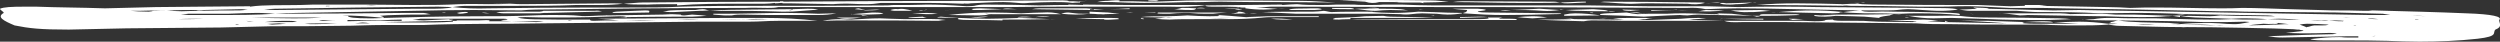 <?xml version="1.0" encoding="UTF-8"?>
<svg xmlns="http://www.w3.org/2000/svg" xmlns:xlink="http://www.w3.org/1999/xlink" version="1.1" id="Layer_1" x="0px" y="0px" width="600px" height="10px" viewBox="0 0 600 10" style="enable-background:new 0 0 600 10;" xml:space="preserve">
<rect x="0" y="0" width="600" height="10" fill="#333333" stroke="none"/>
<style type="text/css">
	.st0{fill:#FFFFFF;}
</style>
<g>
	<path class="st0" d="M232.9,4.2c1.4,0.1,2.9,0,4.3-0.2C236.4,3.9,234.6,4.1,232.9,4.2z"></path>
	<path class="st0" d="M253.4,4.7c-0.5,0-0.6-0.1-1.4-0.1C252.4,4.6,252.9,4.7,253.4,4.7z"></path>
	<path class="st0" d="M244.2,4.2L244.2,4.2c1.8,0,2.6-0.1,3.5-0.1C245.9,3.9,244.2,4,244.2,4.2z"></path>
	<path class="st0" d="M248.5,4.1L248.5,4.1c0.9,0,2.6-0.1,3.5-0.1C250.9,3.8,249.7,3.9,248.5,4.1z"></path>
	<path class="st0" d="M235.5,2.4L235.5,2.4c1.8-0.1,3.5-0.1,5.2-0.2h3.3c-1.7-0.1-2.5-0.3-3.4,0c-1.7-0.1-3.4-0.1-5.2-0.2   c-0.6,0-1.2,0-1.8,0.1c-0.9,0.1,0,0.2,0,0.3H235.5z"></path>
	<path class="st0" d="M262.5,2.4c0.9-0.1,1.8-0.1,2.6-0.2l-2.6,0V2.4z"></path>
	<path class="st0" d="M244.2,2.2H244C244.1,2.2,244.1,2.2,244.2,2.2L244.2,2.2z"></path>
	<path class="st0" d="M271.1,2c-1.5,0.1-3.5,0.2-5.2,0.2h5.2V2z"></path>
	<path class="st0" d="M250.3,3c-1.7,0-2.6,0.1-5.2,0.2c-2.6-0.1-4.3-0.2-7-0.2c-3.5,0-7,0.2-10.5,0.6c2.6,0,5.2,0.1,6.9,0.1l0.1,0   c1.2,0,2.3-0.1,3.5-0.3c-0.6,0.1-1.2,0-1.8-0.1c0.9,0,0.9,0.1,1.8,0.1h16.5C253.2,3,251.7,2.9,250.3,3z"></path>
	<path class="st0" d="M284.3,1.9c-0.7,0-0.8,0-0.9,0.1c0.1,0,0.3,0,0.7,0L284.3,1.9z"></path>
	<path class="st0" d="M226.8,2.5l-0.1,0c0.9-0.1,1.8-0.2,3.5-0.3C228.6,2.3,227.7,2.4,226.8,2.5z"></path>
	<path class="st0" d="M264.2,3.5c0.1,0,0.9,0,0.9-0.1C264.3,3.5,264.2,3.5,264.2,3.5z"></path>
	<path class="st0" d="M299.1,4.1l0.9,0.1c-3.5-0.3-6.1-0.5-7.8-0.6c0,0.1,1.8,0.3-1.8,0.3l-0.1,0c-1.7,0-3.5-0.1-5.3-0.2   c-1.7,0.1-3.5,0.2-5.2,0.2s-4.3,0-6.1,0.2c1.7,0,4.3,0.1,6.1,0.1c0.6-0.1,1.2,0,1.8,0.1c0,0-0.9-0.1-1.8-0.1l-2.6,0.3   c0.9,0.1,2.6,0.2,3.5,0.2c1.7-0.1,4.3-0.1,6.1-0.1h7.8c2.9,0,5.8-0.1,8.7-0.4c0.9-0.1,2.6-0.1,3.5-0.1h9.7V3.9h-12.2   C302.6,4,300.8,4,299.1,4.1z M286.7,4.3c0.2,0,0.3,0,0.3,0L286.7,4.3z M290.3,4.4c1.7-0.1,3.5-0.1,5.2-0.1   C293.8,4.4,292,4.4,290.3,4.4z"></path>
	<path class="st0" d="M278,3C278,3,278,3,278,3c-0.2,0-0.5,0-0.7,0v0H278z"></path>
	<path class="st0" d="M278,3c-0.7,0.3,0.2,0.3,2.7,0.3c1.2-0.1,2.3-0.2,3.5-0.2c0.9,0,1.8,0,2.6,0.1c0.8,0.1,2.6,0.1,4.3,0.1   c0.9-0.1,1.8-0.2,3.5-0.3L278,3C278.1,3,278,3,278,3c0.1,0,0.1,0,0.2,0H278z"></path>
	<path class="st0" d="M307.6,4.7h2.6c-1.7-0.2-3.5-0.3-5.2-0.2C305.9,4.6,306.8,4.7,307.6,4.7z"></path>
	<path class="st0" d="M273.8,4.4c0,0.1,0,0.2,0.8,0.2C274.5,4.4,273.8,4.3,273.8,4.4z"></path>
	<path class="st0" d="M279.1,2.1c0.1,0,0.4-0.1,0.9-0.1C279.1,2.1,279.1,2.1,279.1,2.1z"></path>
	<path class="st0" d="M283.4,2C283.4,1.9,283.4,1.9,283.4,2C283.3,1.9,283.4,1.9,283.4,2z"></path>
	<path class="st0" d="M274.7,2.9c0.7,0,1.4,0.1,2.6,0.1V2.9H274.7z"></path>
	<path class="st0" d="M286.1,2.4l-0.1,0c0.9,0,0.9-0.2,1.1-0.4h2.2c-0.7-0.2-1.5-0.2-2.2,0c-1.1-0.1-2.3-0.1-3.5-0.1   c-0.6,0.2-1.2,0.3-1.8,0.3C283.4,2.4,285.2,2.4,286.1,2.4z"></path>
	<path class="st0" d="M289.5,2.1h-0.4c0.1,0,0.2,0,0.3,0L289.5,2.1z"></path>
	<path class="st0" d="M274.6,4.7L274.6,4.7C274.7,4.6,274.6,4.6,274.6,4.7C274.6,4.6,274.6,4.7,274.6,4.7z"></path>
	<path class="st0" d="M262.5,4L262.5,4c-0.8,0-0.9,0-0.9,0.1C261.6,4,261.7,4,262.5,4z"></path>
	<path class="st0" d="M265.9,2.2h-0.9C265.3,2.2,265.6,2.2,265.9,2.2z"></path>
	<path class="st0" d="M270.3,3.1c0.6,0,1.2,0,1.8-0.1C271.5,3,270.9,3,270.3,3.1z"></path>
	<path class="st0" d="M261.6,4.1c-0.9,0-0.9,0-0.9,0.1l0,0C260.7,4.1,260.7,4.1,261.6,4.1C261.6,4.1,261.6,4.1,261.6,4.1   C261.6,4.1,261.6,4.1,261.6,4.1C261.6,4.1,261.6,4.1,261.6,4.1z"></path>
	<path class="st0" d="M264.2,4.3c-1.7,0-4.3,0.1-6.1,0.1c1.7,0.1,4.3,0.2,6.9,0.2v0.1c0.9,0.1,1.7,0,3.5-0.1   C268.5,4.3,268.5,4.3,264.2,4.3z"></path>
	<path class="st0" d="M249.4,2c-0.6,0-1.2,0.1-1.7,0.2c4.3,0.1,8.7,0.1,13.9,0.2V2.2h0.9c-0.6-0.1-1.2-0.2-1.8-0.2H249.4z"></path>
	<path class="st0" d="M264.2,3.6C264.2,3.6,264.2,3.6,264.2,3.6C264.2,3.5,264.2,3.5,264.2,3.6L264.2,3.6z"></path>
	<path class="st0" d="M237.1,4.5c-2.6,0-4.3-0.1-6.9-0.2c-0.9,0.3,0,0.5,2.6,0.5s5.2,0,7.8,0.1V4.7c3.5,0,6.9,0,11.3-0.1l0.1,0   c-1.7-0.1-4.3-0.2-7.1-0.3C241.5,4.4,239.7,4.5,237.1,4.5z"></path>
	<path class="st0" d="M270.3,3.1C270.3,3.1,270.3,3.1,270.3,3.1C270.3,3.1,270.3,3.1,270.3,3.1L270.3,3.1z"></path>
	<path class="st0" d="M269.4,4.7L269.4,4.7c0.9,0,0.9-0.1,0.9-0.1S270.3,4.7,269.4,4.7z"></path>
	<path class="st0" d="M265.9,3c-1.7-0.1-2.6-0.1-4.4-0.2v0.5c-1.7,0-2.6,0-3.4-0.1L256.4,3l0,0c-0.6,0-1.2,0.1-1.7,0.3   c1.2,0.1,2.3,0.2,3.5,0.2c0.9,0,2.5-0.1,3.4-0.2v0c0.9,0,1.8,0.1,1.8,0.1h1.8c0.9,0,1.8-0.1,3.5-0.1L265.9,3L265.9,3z"></path>
	<path class="st0" d="M253.8,4.7c-0.1,0-0.3,0-0.4,0C253.5,4.7,253.6,4.7,253.8,4.7L253.8,4.7z"></path>
	<path class="st0" d="M275.6,0.1v0.2c0.7,0,1.3,0,2-0.1C278.8-0.1,276.4,0.1,275.6,0.1z"></path>
	<path class="st0" d="M376.3,0.8c1.7-0.1,2.6-0.1,4.3-0.2V0.4c-1.2,0-2.3,0-3.5,0.1c-0.9,0-1.7,0.1-2.6,0.1   C375.1,0.8,375.7,0.8,376.3,0.8z"></path>
	<path class="st0" d="M369.5,0.7c1.7,0,3.5,0,5.2-0.1c-0.9,0-0.9-0.2-1.8-0.2c-6.9,0-14.8-0.1-21.7-0.1l-0.2,0   c-0.8,0-1.6,0.1-2.4,0.2c5.2,0,10.4,0.2,15.6,0.2H369.5z"></path>
	<path class="st0" d="M331,0.5L331,0.5l3.6,0c0.6-0.1,1.2,0,1.8,0.1h4.3c0,0,0.9,0.1,0.9,0.2V0.6c1.7,0,4.3-0.1,6.1-0.2   c-1.7-0.1-2.6-0.3-4.3-0.3C338.1,0,333.7,0,328.5,0c-2.6,0-4.4,0.1-7,0.1c2.6,0.1,4.3,0.2,6.1,0.3C328.8,0.8,329.9,0.8,331,0.5z"></path>
	<path class="st0" d="M278.2,0.2c-0.2,0-0.4,0-0.7,0c-0.1,0-0.1,0-0.2,0.1L278.2,0.2z"></path>
	<path class="st0" d="M334.6,0.5c0.9,0,0.9,0.1,1.8,0.1C335.5,0.4,334.6,0.4,334.6,0.5L334.6,0.5z"></path>
	<path class="st0" d="M173.8,3.8c0.9,0,0.9-0.1,1.8-0.1C175,3.7,174.4,3.8,173.8,3.8z"></path>
	<path class="st0" d="M121.8,0.9c-0.9-0.1-2.6-0.1-3.5-0.1l-0.1,0C119.1,0.8,120.8,0.9,121.8,0.9z"></path>
	<path class="st0" d="M155.5,1.1c1.7-0.1,4.3-0.1,7-0.1v0.3c5.2-0.4,9.6-0.4,14.8-0.4h6.1c0.9,0,1.8-0.1,2.6-0.2v0.1   c0.9,0,0.9-0.1,1.8-0.1v0.1h1.8v0h0.1v0c3.5,0.1,6.9,0.1,10.3,0.2c0,0,0.9-0.1,1.8-0.1c1.7-0.1,3.5,0.1,6.1,0.1   c1.2,0,2.3-0.1,3.5-0.3h11.3c2.6,0,6.1,0.1,8.7,0.2l-0.2-0.1c0.6,0.1,1.2,0.1,1.8,0c2.6-0.1,5.2-0.3,7.8-0.3c0.9,0,2.6,0.1,3.5,0.2   c0.9,0.1,1.8,0.1,2.6,0c1.7-0.1,4.3-0.2,6.1-0.2c1.5,0,2.9,0,4.4,0.2c0,0,0.9-0.1,1.8-0.1V0.4c0.6,0,1.2-0.1,1.7-0.3   c-0.6,0.2-1.2,0.3-1.8,0.2v0.1c-0.9-0.1-1.7-0.1-2.6-0.1c0-0.3-2.6-0.2-4.3-0.2c-6.1,0-12.2,0.1-18.2,0.1c-14.8,0-30.4,0.1-46,0.2   V0.3h0h-0.8h0v0.1c-11.3,0-21.7,0.1-33.1,0.2c-0.9,0-2.6,0.2-4.4,0.3C151.1,1.1,152.8,1.1,155.5,1.1z"></path>
	<path class="st0" d="M267,0.5c2.5,0.1,5,0.2,7.6,0.2c3.5,0,7-0.1,10.5-0.2c2.6,0.1,5.2-0.1,7.8-0.1c1.7,0,4.3,0.1,7.8,0.1h6.1   c4.3,0,8.7,0.1,13.9,0.1c-2.6-0.1-5.2-0.4-8.7-0.4c-7.8-0.1-16.5-0.1-25.2-0.1c-2.6,0-6.1,0.2-9.6,0.3l0.9-0.1   c-0.9,0.1-1.8,0.1-2.6,0.1c-2.5-0.1-4.3-0.1-6.9-0.1c0.7-0.4-1.8-0.2-2.7-0.1c-0.9,0-1.8,0.1-2.6,0.3h3.5   C266.9,0.5,267,0.5,267,0.5z"></path>
	<path class="st0" d="M225.8,4C225,4.1,225,4.1,225,4.2c0.9,0,2.6,0.1,3.5,0.1h1.7h0C228.5,4.2,226.7,4.1,225.8,4z"></path>
	<path class="st0" d="M412.7,0.8C412.7,0.8,412.7,0.8,412.7,0.8C412.7,0.7,412.7,0.7,412.7,0.8L412.7,0.8z"></path>
	<path class="st0" d="M172.9,3.9L172.9,3.9c0.9,0,0.9,0,0.9-0.1C173.8,3.9,173.8,3.9,172.9,3.9z"></path>
	<path class="st0" d="M421.5,0.4c0,0.1,0,0.1-0.9,0.2C421.5,0.6,421.5,0.5,421.5,0.4z"></path>
	<path class="st0" d="M446.6,0.7h1C447.3,0.6,447,0.6,446.6,0.7z"></path>
	<path class="st0" d="M409.4,0.8c0.4,0,0.8,0,1.3-0.1L409.4,0.8L409.4,0.8c-0.1-0.1-0.2-0.1-0.2-0.1C409.3,0.7,409.4,0.8,409.4,0.8   L409.4,0.8z"></path>
	<path class="st0" d="M412.8,0.7c-0.2-0.1-0.8-0.1-0.8-0.1c-0.5,0-0.9,0.1-1.4,0.1H412.8L412.8,0.7z"></path>
	<path class="st0" d="M392,0.9c1.7-0.1,2.6-0.1,4.3-0.1l0,0c2.6,0,6.1,0.1,8.7,0.1c1.4,0.2,2.8,0.2,4.2-0.2   c-0.3-0.1-0.7-0.1-0.7-0.1c-7.8-0.1-15.6-0.2-23.5-0.2l-0.9,0.1C386.7,0.6,390.3,1,392,0.9z"></path>
	<path class="st0" d="M412.8,0.7C412.8,0.7,412.8,0.7,412.8,0.7c0.1,0.3,0.9,0.4,2.5,0.4c0.9,0,0.9-0.1,1.8-0.1   c1.2,0,2.4-0.2,3.5-0.4c-1.6,0.1-3.9,0.1-6.3,0.2l-0.7-0.1C413.6,0.7,413.1,0.7,412.8,0.7L412.8,0.7C412.9,0.8,412.8,0.7,412.8,0.7   z"></path>
	<path class="st0" d="M412.8,0.7C412.8,0.7,412.8,0.7,412.8,0.7L412.8,0.7L412.8,0.7C412.8,0.7,412.8,0.7,412.8,0.7z"></path>
	<path class="st0" d="M445.9,0.8c0.2-0.1,0.5-0.1,0.8-0.1H445L445.9,0.8z"></path>
	<path class="st0" d="M200.7,4.2c-0.9,0-0.9,0-1.7,0l0,0C199.5,4.2,200.1,4.2,200.7,4.2C200.7,4.2,200.7,4.2,200.7,4.2L200.7,4.2z"></path>
	<path class="st0" d="M222.5,2.2L222.5,2.2C222.4,2.3,222.4,2.3,222.5,2.2C222.5,2.2,222.5,2.2,222.5,2.2z"></path>
	<path class="st0" d="M217.3,4.6c-0.9,0-2.6-0.1-3.5-0.1s-1.8-0.1-2.6-0.1c-2.6,0-4.3,0.2-6.9,0.3c-0.9,0-1.7-0.1-2.6-0.1v0   c-1.4,0-2.9,0.1-4.3,0.4c2.6-0.1,4.3-0.1,6.9-0.1c6.9,0,13.9,0,20.9,0.1c0.6-0.1,1.2-0.2,1.8-0.2l-1.8-0.2   C222.5,4.5,219.9,4.6,217.3,4.6z"></path>
	<path class="st0" d="M200.7,4.2c0.9,0.2,1.7,0.3,2.6,0.3c0.9,0,1.8-0.1,3.5-0.3L200.7,4.2C200.7,4.2,200.7,4.2,200.7,4.2z"></path>
	<path class="st0" d="M222.4,2.3c-0.1,0-0.3,0.1-0.9,0.2C222.4,2.4,222.4,2.4,222.4,2.3z"></path>
	<path class="st0" d="M215.5,2.2c-0.6-0.1-1.2,0-1.8,0.2c0,0.1,0.9,0.2,0.9,0.2h4.4c-0.6-0.2-1.2-0.3-1.8-0.4   C216.6,2.1,216.1,2.1,215.5,2.2z"></path>
	<path class="st0" d="M221.5,4c-1.7,0.1-3.5,0.1-3.5,0.3l0.1,0c0.9,0,2.6,0,4.3,0C221.5,4.1,221.5,4,221.5,4z"></path>
	<path class="st0" d="M222.4,3.4c0.9,0,1.8,0,2.6-0.1l0.1,0c-0.9-0.1-1.8-0.2-2.7-0.2s-1.8,0.1-3.5,0.1   C220.6,3.3,221.5,3.4,222.4,3.4z"></path>
	<path class="st0" d="M220.6,2.6l0.9-0.1l0.1,0C221.6,2.4,220.7,2.4,220.6,2.6z"></path>
	<path class="st0" d="M184.2,3.6h12.2c1.5,0,2.9-0.1,4.3-0.4c-1.7,0-3.5,0.1-4.3,0.1c-2.6-0.1-5.2-0.2-7.8-0.2   c-4.3,0-9.6,0.2-14.8,0.2h-2.6v0.2c0.9,0.1,1.7,0.1,2.6,0.2h1.8c0.9-0.2,1.8-0.2,2.6-0.2C179.9,3.5,181.6,3.6,184.2,3.6z"></path>
	<polygon class="st0" points="193.8,2.1 193.8,2.1 193.8,2.1  "></polygon>
	<path class="st0" d="M173.8,2.6c5.2,0,7.8,0,13.9,0.2c0.9,0,2.6,0,3.5-0.1c1.7-0.1,5.2-0.4,5.2-0.4c-0.9-0.2-1.7-0.2-2.6-0.2   c-0.9,0-2.6,0.1-3.5,0.1c0,0.1,0,0.2-0.9,0.3c0-0.1,0.9-0.2,0.9-0.3c-3.5,0-6.9,0.1-10.4,0.1c-3.5,0-6,0.1-9.5,0.2   c-0.8,0-0.9-0.3-1.7-0.3c-0.6,0-1.2,0.1-1.8,0.2c0,0,0,0,0,0c-1.7,0-4.3,0-6,0.1c-0.9,0.1-0.9,0.2-1.8,0.3c0.9,0.1,1.8,0.1,2.6,0.1   c1.7-0.1,4.3-0.2,6.1-0.3h-0.1c0.2,0,0.5,0,0.7,0c0.1,0,0.1,0,0.2,0h0.1c-0.1,0-0.1,0-0.2,0c0.6,0,1.2-0.1,1.8-0.1   C171.2,2.5,172.9,2.7,173.8,2.6z"></path>
	<path class="st0" d="M168.6,2.2C168.6,2.2,168.6,2.2,168.6,2.2C168.6,2.2,168.6,2.2,168.6,2.2L168.6,2.2z"></path>
	<path class="st0" d="M208.5,3.9L208.5,3.9c-0.6-0.1-1.2-0.2-1.8-0.4C206.8,3.7,206.8,3.8,208.5,3.9z"></path>
	<path class="st0" d="M205.1,2.3L205.1,2.3C205.1,2.2,205.1,2.3,205.1,2.3z"></path>
	<path class="st0" d="M205.1,2.2C205.1,2.2,205.1,2.2,205.1,2.2C205.1,2.2,205.1,2.2,205.1,2.2L205.1,2.2z"></path>
	<path class="st0" d="M204.2,3.4c0.1,0,0.2,0,0.3,0C204.4,3.3,204.3,3.3,204.2,3.4L204.2,3.4z"></path>
	<path class="st0" d="M206.8,3.5c0.9,0,2.6,0,4.3-0.1c0,0,0.9-0.1,0.9-0.2C211.1,3,210.3,3,209.4,3c-1.6,0.1-3.2,0.3-4.9,0.4   C205.3,3.4,206,3.5,206.8,3.5z"></path>
	<path class="st0" d="M211.2,2.3c-0.9,0-1.7,0-3.5,0.1c-0.9-0.1-0.9-0.3-1.7-0.4c-0.5,0.1-0.7,0.1-0.8,0.2c0.9,0.1,1.7,0.1,2.5,0.3   c0,0,0,0,0,0c0,0,0,0,0,0c0,0,0,0,0,0c0,0,0,0,0,0C208.5,2.5,210.3,2.5,211.2,2.3L211.2,2.3z"></path>
	<path class="st0" d="M279,2.2l0.1,0c0,0,0,0,0,0C279,2.2,279,2.2,279,2.2z"></path>
	<path class="st0" d="M445,0.7l0.8,0.1c0,0,0,0,0,0L445,0.7z"></path>
	<path class="st0" d="M454.5,3.5L454.5,3.5c0.6-0.1,1.2-0.1,1.8-0.1C455.4,3.3,455.4,3.4,454.5,3.5L454.5,3.5   C454.5,3.4,454.5,3.4,454.5,3.5C454.6,3.4,454.5,3.5,454.5,3.5z"></path>
	<path class="st0" d="M599.8,4.8c0.9-0.8-1.7-1.4-7.8-1.6c-7-0.3-14.8-0.5-22.6-0.7c-0.6,0.1-1.2,0.1-1.8,0.1   c-2.6-0.1-5.2-0.1-7.8-0.1c-3.5-0.1-6.9-0.2-10.4-0.3c-3.5-0.1-7.8-0.3-11.3-0.3c-1.7,0.1-3.5,0.1-5.2,0.1   c-5.2,0-10.4-0.2-15.6-0.2c-1.7,0-3.4,0-6.1,0.1c-1.7-0.1-3.5-0.2-5.2-0.2l-16.5-0.3h0l1.7-0.2h-5.2l-0.1,0.2   c-0.9,0-2.6,0.1-3.4,0.1l-7.8-0.3c-7.8,0-15.6,0-23.5-0.1c-0.8,0-2.6,0-4.3-0.1l-0.9-0.1c-1.2,0-2.3,0-3.5,0.1   c-3.5-0.1-7.8-0.2-11.3-0.2c-3.5,0-6.1,0.1-9.6,0.4c7.8,0,14.8,0.1,21.7,0.2c-0.7-0.1-0.9-0.2-1.4-0.3c0.7,0.1,1.5,0.3,2.2,0.3   c5.2,0,10.4,0.1,16.5,0.2h4.3c1.7,0,3.5,0,5.2-0.1c3.5-0.1,7.8,0.2,12.2,0.4h5.2c1.7,0,4.3,0,7.8,0.1c12.2,0.2,25.2,0.4,37.4,0.7   c2.6,0,4.3,0,6.1,0.1L560.6,3c4.3,0.1,7.8,0.2,11.3,0.3c0.6,0.1,1.2,0.2,1.8,0.3h-5.2c-23.5-0.4-46.9-0.8-69.5-1.2   c-1.7,0-4.3,0.1-6.1,0.1c-5.2-0.1-10.4-0.3-15.6-0.4c-0.2-0.3-2.6-0.2-3.5-0.3l-0.2,0c0,0.1,0.7,0.2,0.9,0.3h0h0   c-1.7,0.1-3.4,0.2-4.3,0.2v0c0.9,0.1,1.7,0.3,2.6,0.3h11.3c1.7,0.1,3.5,0.3,5.2,0.3c5.2,0,9.5,0,14.9,0.3c2.3,0,4.7-0.1,7.9-0.1   c4.3,0,8.7,0.1,13,0.3l19.1,0.3c0.6,0,1.2,0.1,1.8,0.2h-1.8c-2.6,0-5.2-0.1-7.8-0.1c-0.9,0-2.6-0.1-3.5-0.1   c-0.9,0.1-1.8,0.2-2.6,0.2c-1.7,0-3.5-0.1-5.2-0.1l-1.8,0.2c1.2,0,2.3,0.1,3.5,0.2l8.7,0.3c1.8-0.1,2.6-0.1,3.5-0.1   c1.7,0,3.5,0.1,5.2,0.2c0.9,0,1.8-0.1,2.6-0.1c1.7,0,3.5,0.1,5.2,0.3c-2.6-0.1-5.2-0.1-7.8-0.2c-0.9,0.1-1.8,0.1-3.5,0.1   c-1.7,0-3.5,0-5.2-0.1c-1.7,0.1-3.5,0.1-5.2,0.1c-4.3,0-8.6-0.2-13-0.3h-2.6c-2.6,0-5.2,0-7-0.1H506c-1.2,0-2.4,0.1-3.5,0.3   c-0.7,0-1.5,0.1-2.2,0.2c-0.2,0-0.4,0-0.6-0.1c0.1,0,0.1,0,0.1,0.1h0h0.8h0c1.7,0,3.5,0.1,5.2,0.1h2.5h0.1   c6.1,0.1,11.3,0.1,17.4,0.3c1.7,0.1,3.5,0.1,5.2,0.1c2.6,0,5.2,0,7.8-0.1c1.8,0.1,0.9,0.1,0,0.3c-0.9,0.2-1.7,0.3-2.6,0.3   c-1.2,0-2.3-0.1-3.5-0.2c-1.8-0.1-2.6-0.1-3.5-0.1c-1.7,0-4.3,0.1-6.1,0.3h-1.7c0.6,0,1.2,0,1.8-0.1c-0.9,0-1.8-0.1-2.6-0.2   c-4.3-0.1-9.5-0.1-12.2-0.6c-0.9,0.1-0.9,0.3-1.8,0.4c0,0.1,0,0.2-0.9,0.3c0.9,0,1.8,0.1,2.6,0.1h-0.1c-0.8,0.1-1.6,0.1-2.3,0.1   V5.7c-2.3-0.3-4.6-0.5-6.9-0.5c-1.7,0-3.5,0.1-6.1,0.2c2.6,0.1,4.3,0.2,6.1,0.3h-10.4c-1.8,0-4.4-0.1-2.6-0.4L477.3,5h-1.8   c-1.7,0-3.5-0.1-5.2-0.1c3.5,0.2,7.8,0.4,11.3,0.7c-5.2-0.1-10.4-0.2-14.8-0.3c0,0-0.1,0-0.1,0c0.1-0.1,0.8-0.1,0.8-0.2L466.8,5v0   v0.3c-1.6-0.1-2.5-0.1-4.2-0.2c0.9-0.1,1.8-0.1,2.6-0.2c-0.9-0.1-1.8-0.1-3.5-0.2c-2.6,0.1-6.1,0.1-8.7,0.2c1.7,0.1,4.3,0.1,7,0.2   c0,0.1-0.9,0.1-0.9,0.2c-3.5-0.1-7.8,0-10.4-0.2C447.7,5,446.9,5,446,5h-2.6c-1.8,0-3.5,0-3.5-0.3c-0.9,0-1.8,0.1-1.8,0.1   c0,0.2-0.9,0.3-2.6,0.3c-0.9,0-1.8-0.1-2.6-0.1h-16.5l-2.6,0c0.8,0.3,1.7,0.4,4.3,0.3h10.4l31.3,0.3c2.6,0.2,5.2,0.2,8.7,0.2   c5.2,0.1,9.5,0.1,13.9,0.1h5.2c1.8,0,3.5,0,4.6,0.1c2.6,0.1,4.3,0.1,7,0.1c1.7,0,4.2,0,6.8-0.2c0.8,0.1,1.7,0.3,2.5,0.3   c5.2,0.1,10.4,0.3,14.8,0.3c0.4,0,0.8,0,1.4,0c-0.4,0-0.9,0-1.3,0.1c0.7,0,0.9-0.1,1.4-0.1c6.1,0,22.3,0.3,25.5,0.5h0.1   c0.3,0,0.6,0.1,0.9,0.1V7c0,0,0,0-0.1,0h0.1v0c0.8,0,0.8,0.1,0.8,0.1c-0.3,0-0.5,0-0.8,0v0.1l0.8,0c1.7,0.2,0,0.3-0.9,0.4l-2.6,0.3   c0.9,0,2.6,0.1,3.5,0.1c2.6,0,4.3,0,6.9-0.1c0.9,0,0.9,0.1,1.8,0.1c0,0.1-0.9,0.2-0.9,0.2c-4.3,0.1-8.6,0.2-13,0.4   c-0.9,0-1.8,0.1-2.6,0.1c1.2,0.2,2.3,0.3,3.5,0.3l15.6-0.3h2.6V9C564.9,9,564,9,563.2,9c-0.9,0-0.9-0.1-1.8-0.1   c-2.3,0-4.6,0.2-6.9,0.5c0,0,0,0.1,0.9,0.2c0.9,0.1,2.6,0.1,3.5,0.1h4.4c3.5,0,6,0,9.6,0.1c2.6,0.1,5.2,0.2,7.8,0.2   c4.6,0,9.3-0.2,13.9-0.7c5.2-0.6,3.5-1.4,4.3-2.2C600.7,6.4,599.8,5.6,599.8,4.8z M514.5,5.9c-0.9,0-0.9-0.1-1.8-0.1h1.8   c0.9,0,1.8,0,2.6,0.1H514.5z M531.9,6.1c-2.6-0.1-5.2-0.1-8.7-0.2h5.2C529.3,5.9,530.2,6,531.9,6.1c0.6,0,1.2,0,1.8,0.1   C532.8,6.2,531.9,6.1,531.9,6.1z M546.6,5.5L546.6,5.5L546.6,5.5c-0.9,0.1-1.5,0.1-2.1,0.1C545.1,5.6,545.8,5.5,546.6,5.5z    M539,6.1c-0.4,0-0.8,0.1-2,0.1C537.7,6.2,538.4,6.1,539,6.1z M546.6,5.9c-1.7,0.1-4.3,0.1-6.9,0.2c0.9-0.2,2.6-0.3,3.5-0.4   c0,0,0,0,0,0l0,0c0,0,0,0,0.1,0c1.7,0.1,3.4,0.2,3.4-0.2l2.6,0.3C548.4,5.8,548.4,5.8,546.6,5.9z M558.9,4.9   C558.9,4.9,558.9,4.9,558.9,4.9c-0.5,0.1-1.1,0.1-1.7,0c-0.9,0-1.8,0-2.6-0.1C555.4,4.8,556.3,4.8,558.9,4.9z M557.2,6.1h-1.8   c-0.9,0.1-0.9,0.3-1.8,0.4l-0.1,0.1c0-0.2-0.9-0.4-1.6-0.7c0.6-0.1,1.2-0.2,1.8-0.2c1.7,0,3.5,0.1,5.2,0.2   C558.4,6.1,557.8,6.1,557.2,6.1z M562.3,5.1c-1.7,0-2.6-0.1-3.3-0.2c0.9,0,2.6,0,3.5,0.1L562.3,5.1z M564.2,4.2   c-0.9,0-1.8-0.1-1.8-0.1S563.3,4.1,564.2,4.2z M564.8,6c0.2,0,0.5,0,0.7,0.1C565.3,6.1,565,6.1,564.8,6z M569.2,8.7l0.9-0.1   C570.1,8.6,570.1,8.7,569.2,8.7z M568.3,4.4c0.9,0,1.8,0.1,2.6,0.2C569.2,4.6,568.3,4.5,568.3,4.4z M580.5,4.8   c-0.9,0-0.9,0-0.9-0.1l0,0C580.5,4.7,580.5,4.8,580.5,4.8z M578.8,3.7c0.9,0,1.8,0.1,3.5,0.2C580.5,3.8,579.7,3.8,578.8,3.7z"></path>
	<path class="st0" d="M470.2,2.4L470.2,2.4c-0.1,0-0.1,0-0.2,0C470.1,2.4,470.1,2.4,470.2,2.4L470.2,2.4   C470.2,2.4,470.2,2.4,470.2,2.4C470.2,2.4,470.2,2.4,470.2,2.4z"></path>
	<path class="st0" d="M436.3,1.7c-3.5-0.1-6.9-0.1-9.6-0.1l0,0c-3.4,0-6,0-9.5,0.1v0c-2.6-0.1-5.2-0.1-7.8-0.2h-13.9   c-4.3-0.1-9.6-0.1-13.9-0.2h-37.4c-2.6,0-5.2-0.1-7.8-0.2H332c-0.9,0.1-2.6,0.1-3.5,0.1s-2.6,0-3.5-0.1h-4.2   c-1.7,0.1-2.6,0.1-4.3,0.1c-1.7,0-3.5,0-5.2-0.2c-0.9,0-1.8,0.1-3.5,0.2l-0.2-0.1c-6.1,0.1-12.1,0.1-18.2,0.2   c-0.8-0.1-2.6-0.1-3.5-0.1h-15.6c-3.5,0-7-0.1-10.4-0.1v0.1c-0.9,0-1.8-0.1-3.5-0.1v0.1c-1.7,0-4.3,0-7,0.1   c-2.6-0.1-9.5-0.2-13-0.2c-0.9,0-1.8,0.1-2.6,0.3c0,0-0.9,0.1-1.8,0.1c-4.3-0.3-6.9-0.4-9.6-0.4c-0.9,0-2.6,0.1-4.3,0.1h-3.5   c-0.9,0-0.9,0.1-1.8,0.1c-10.4,0.1-20.9,0.1-30.4,0.1c-6.9,0-13,0-19.1,0.2c-3.5,0.2-7.8,0.2-12.2,0.2h-8.7   c-8.7,0-16.5,0.1-25.2,0.2c-2.9,0.1-5.8,0-8.7-0.3c-0.9,0.4-3.5,0.4-6.1,0.4H99L66,2.4c-0.9,0-1.8-0.1-2.6-0.1   c0.9-0.1,1.8-0.2,2.6-0.2C79,1.9,92,1.7,105.1,1.6c0.9,0,2.6,0.1,3.5,0.1c1.2-0.2,2.3-0.3,3.5-0.3h12.2c4.3,0,9.6,0,13.9-0.2h6.1   c1.7,0,3.5-0.1,5.2-0.3c-0.9-0.1-1.8-0.1-2.6-0.1C140,0.9,132.1,0.9,125.2,1c-1.8,0-2.7-0.2-3.5-0.1C120.8,1,119.1,1,117.3,1   s-4.3-0.1-6.9,0c-4.3,0.2-6.1,0.2-11.3,0.2c-3.5,0-7.8-0.1-12.2-0.1h-8.7c-2.6,0-4.3,0-6.1,0.1C67.8,1.3,63.5,1.1,60,1.6V1.5   c-7.8,0.1-15.6,0.1-22.6,0.2C33,1.8,28.7,1.9,25.2,2C19.2,1.8,13.9,1.8,8.7,1.6H6.1C2.6,1.6,0.9,1.7,0,2.1c0,0.3,0.9,0.7,0.9,1   c-1.8,1,0,1.9,2.6,3c3.5,0.7,6.1,1,13,1c4.3-0.1,8.7-0.2,13.9-0.3C38.2,6.7,45.2,6.7,53,6.6c3.5-0.1,7.8-0.2,12.2-0.3   c5.2,0,11.3,0,16.5-0.1c3.5,0,6.9-0.2,10.4-0.2h9.6c9.6-0.4,19.1-0.2,28.7-0.4c3.5,0,6.9-0.1,10.4-0.1l26.9-0.3h4.8   c-0.5,0.1-0.5,0.1-0.5,0.2c0-0.1,0-0.1,0.5-0.2h7.3c2.6,0,4.3-0.2,6.9-0.2h9.6c-4.3-0.5-8.6-0.7-12.9-0.7h-8.7   c-10.4,0.1-20.9,0.1-31.3,0.2c1.7,0.1,3.5,0.2,5.2,0.4h0c-2.6,0-4.3,0-6.1,0.1c-0.9,0-0.9-0.2-0.9-0.3h-7.8   c-3.5-0.1-7.8,0.1-9.6-0.5c0,0,0.9-0.1,1.8-0.1c2.6,0.1,5.2,0.1,7.8,0.1c5.2,0,9.6-0.1,14.8-0.3c0.6,0,1.2,0,1.8,0.2   C155.7,4,160.9,4,166.1,4c1.7-0.1,2.6-0.1,3.5-0.2c-0.8-0.1-1.7-0.2-3.5-0.3l-1.8,0.2c-0.9,0-0.9-0.1-0.9-0.2   c-0.7,0-1.5-0.1-2.2-0.1c-0.7,0-1.5,0.1-2.2,0.1c-4.3,0.1-8.7,0.1-13,0.2c0,0-0.1,0-0.1,0c-0.2,0-0.8-0.1-0.8-0.1l0.5,0.1   c-2.5,0-4.9,0.3-6.5,0.1c-1.7-0.2-4.4-0.2-6.1-0.2c-1.7,0-3.5,0-5.2,0.1c-5.2,0.2-7.8,0.2-13,0.2c-7.8,0-15.6,0.2-22.6,0.4   c-1.8,0.1-2.6,0.1-3.5,0.1c-3.5,0-5.2-0.2-5.2-0.6c-0.9,0-0.9-0.1-1.8-0.1c3.5,0,7.8,0.3,10.4,0.6c0-0.1,0-0.3-0.9-0.5   c0.9-0.1,2.6-0.2,3.5-0.2c2.6-0.1,4.3-0.1,6.1-0.1c0.9,0,1.8,0,2.6-0.1c-0.9-0.1-0.9-0.2-1.8-0.3h-4.3C86.9,3.2,77.3,3.3,66,3.3   c-4.3,0.3-9.5,0.3-13.9,0.3h-6.9c0,0-0.9-0.1-1.8-0.1l1.8-0.2h9.5c2.6-0.1,5.2-0.2,6.9-0.2s2.6,0.1,4.4,0.2   c1.7-0.1,3.5-0.2,5.2-0.2C80.8,2.9,90.4,2.8,99,2.6c5.2-0.1,9.6-0.2,14.8-0.2c3.5,0,6.9,0.1,11.3,0.1c0.8-0.1,2.6-0.2,3.5-0.2   c16.5-0.2,33.9-0.4,50.4-0.4c1.7-0.1,3.5,0,5.2,0c0.9,0,1.8,0,2.6-0.2h54.8c6.1-0.1,11.3-0.1,17.4-0.1h21.7c2.9,0.1,5.8,0,8.6-0.3   c0,0.3,0.9,0.3,2.6,0.3h2.6c1.4,0,2.3,0.1,3.5,0.1c-0.2,0-0.4,0.1-0.8,0.1c0.4,0,0.7,0,1.1,0c0.2,0,0.4,0,0.6,0V2   c1.4,0.2,2.9,0.3,4.3,0.3c0.9,0,2.6-0.1,3.5-0.2c0,0,0,0,0,0c0.6,0,1.2-0.1,1.8-0.2l-1.8,0.2C305.9,2.1,305,2,305,2   c-0.9-0.1-1.8-0.1-3.5-0.2c1.8-0.1,2.6-0.1,3.5-0.2h1.8c14.8,0,28.7,0.1,42.6,0.1h11.2c13.9,0.1,28.7,0.1,42.6,0.2h1.8   c1.5-0.1,2.9,0,4.4,0.3c2.6-0.1,5.1-0.2,7.7-0.2v0c4.3,0,9.5,0.1,13.9,0.2l15.3,0.3c-1.6,0.1-3.1,0.3-3.9,0.4   c-2.6-0.3-5.2-0.4-7.8-0.4h0c-1.7,0-4.3,0.1-7.8,0.4l13,0.3c0.9,0,1.8-0.1,2.6-0.2h-0.9V2.9c0.8,0,0.9,0,1.7,0.1   c0.8,0.1,2.6,0.1,4.3,0.2c2.6,0,5.2,0,6.9,0.1h1.8c1.8-0.1,2.6-0.1,4.4-0.1c3.5,0,6.9,0.1,9.6,0.4c0.8-0.4-0.9-0.5-4.4-0.6   c-3.5-0.1-7.8-0.2-11.3-0.2c-0.8,0-2.6-0.1-4.3,0c-2.5,0.1-3.4-0.1-3.5-0.3h4.3c1.7,0,3.5,0,4.3-0.1c0.9-0.1,1.8-0.2,2.6-0.2   c0.9,0,1.8,0.1,3.5,0.2c1.7,0.1,2.6,0.2,4.3,0.2c1.4,0,2.8-0.1,4.2-0.3c-1.1-0.5-5.2-0.3-7.7-0.4C453.7,1.8,445,1.8,436.3,1.7z    M90.5,1.4c-0.9,0-1.8,0-2.6-0.1C88.5,1.3,89.3,1.3,90.5,1.4C90.4,1.4,90.4,1.4,90.5,1.4z M90.5,1.4c0.2,0,0.4,0,0.5,0   c0.1,0,0.2,0,0.3,0C91.1,1.4,90.8,1.4,90.5,1.4z M79.1,1.4c0,0.1,0,0.1-0.9,0.1C78.2,1.4,78.2,1.4,79.1,1.4z M179,4.7   c1.7-0.2,3.5-0.2,5.2-0.1C182.5,4.6,180.8,4.7,179,4.7c-2.6,0-4.3,0-6.1-0.1C174.7,4.6,176.4,4.7,179,4.7z M167.7,4.6L167.7,4.6   c-1.7,0.2-3.5,0.2-5.2,0.2C164.2,4.7,165.9,4.7,167.7,4.6z M154,4.8h3.5c-0.9,0-1.7,0.1-5.2,0.1h-3.3C149.7,4.9,150.7,4.9,154,4.8z    M137.3,4.9c0,0-0.9,0.2-0.9,0.1C136.4,4.9,136.4,4.9,137.3,4.9z M85.2,5.6L87,5.4c0.6,0,1.2,0.1,1.8,0.2H85.2z M110.5,5.2   L110.5,5.2c0.3,0,0.6,0,0.9,0C111,5.2,110.8,5.2,110.5,5.2z M100.9,4.5l20,0c0.9,0,0.9,0.2,0.9,0.2c-3.5,0.3,0,0.3,0.9,0.4h7.8   c-0.6,0.1-1.2,0.2-1.8,0.2c-1.7-0.1-3.4-0.1-6.1-0.2h-5.2c0-0.1,0.9-0.4-2.6-0.2h-5.2v0.1h-0.9v0.2c-2.6,0.2-6.1,0.2-8.7,0.2   s-5.2,0-7.8-0.1l16.5-0.3c0-0.1-0.9-0.2-0.9-0.4c-1.7,0.1-4.3,0.2-6.1,0.3c-0.9,0-1.8-0.1-1.8-0.1h-0.9   C99.7,4.7,100.3,4.6,100.9,4.5z M83.4,4.8c2.6,0,5.2,0.1,7.8,0.1c1.7-0.1,3.5-0.2,5.2-0.2v0.3l-5.2,0c-2.6,0-5.2,0-7.8,0.1V4.8z    M36.6,2.6c0,0.1,0,0.1-0.9,0.2c-1.7,0-3.5-0.1-4.3-0.2c1.7,0,2.6,0,6.1-0.1H40C39.1,2.5,38.2,2.5,36.6,2.6z M56.5,5.9   c0-0.1,0.7-0.1,0.9-0.1C57.3,5.9,56.5,6,56.5,5.9z M59.1,5l1.8,0.2C60.2,5.2,59.7,5.2,59.1,5z M68.7,5.7c-0.9,0.1-1.7,0.1-3.4,0.2   c-0.6-0.1-1.2-0.2-1.8-0.1c0.9-0.1,1.8-0.1,3.5-0.2C67,5.6,67.9,5.7,68.7,5.7L68.7,5.7z M69.6,5.3h-6.1h0c1.7-0.2,3.5-0.3,5.2-0.3   c0.9,0,1.8,0,2.6,0.2C70.7,5.3,70.1,5.3,69.6,5.3z M75.7,5.8l-0.1,0c-0.8,0-1.7,0-2.5-0.1c1.7-0.1,4.3-0.1,7.8-0.1   C79.2,5.7,77.5,5.8,75.7,5.8z M76.6,5c0-0.1,0.9-0.2,0.9-0.2l-0.1,0c0.8,0,1.7,0.2,3.6,0.2H76.6z M77.3,4.2   c-2.6,0.2-4.3,0.2-6.9,0.2c-3.5,0-6.9-0.1-10.4-0.2H77.3z M59.2,4.2c-0.2,0-0.4,0-0.7,0c-0.1,0-0.3,0-0.4,0c0.1,0,0.1,0,0.2,0H59.2   z M57.6,4.2c0.1,0,0.3,0,0.4,0c-0.2,0-0.4,0-0.6,0c-1.7,0.1-3.5,0.1-5.2,0.2C53.7,4.4,55.3,4.3,57.6,4.2z M48.7,4.5   c-1.7,0.1-4.3,0.1-6.1,0.1C44.3,4.5,46.9,4.5,48.7,4.5z M57.5,2.5c-2.6,0-6.1,0-10.4,0.1c-0.9,0-2.6,0.1-3.5,0.1   c-1.2,0-2.3-0.1-3.5-0.2h0.1c2.6-0.1,5.1-0.1,7.7-0.1c-0.3,0-0.5,0-0.8,0.1v0c0.6,0,1.2,0,1.8-0.1c3.2-0.1,6.3-0.1,8.8-0.2   c0.9,0,0.9,0.1,1.8,0.1C58.6,2.4,58.1,2.5,57.5,2.5z"></path>
	<path class="st0" d="M490.2,4.7c-0.3,0-0.6,0-0.9,0c0,0,0,0,0,0H490.2z"></path>
	<path class="st0" d="M108.8,4.6h-0.1c-0.9,0-0.9,0.1-0.8,0.1C108.8,4.7,108.8,4.6,108.8,4.6z"></path>
	<path class="st0" d="M458.1,3.8l-0.8-0.1C457.4,3.8,458.1,3.8,458.1,3.8z"></path>
	<polygon class="st0" points="438,4.1 438,4.1 438,4.1  "></polygon>
	<path class="st0" d="M441.5,3.5c-1.7,0-2.6,0.1-4.4,0.2c-0.7,0-1.4-0.1-1.7-0.1c0,0.2,0,0.4,2.6,0.4c0.9,0,1.7-0.1,2.6-0.2   c2.6,0.1,5.2,0.1,6.9,0.2c0.9,0.1,2.6,0.2,3.5,0.3c0-0.1,0-0.3,2.6-0.6c0-0.1,0.7-0.2,0.9-0.3l0,0C450.2,3.5,445.9,3.5,441.5,3.5   L441.5,3.5z M437.1,3.7c0.9,0,2.6,0.1,3.5,0.1C440,3.8,438.4,3.8,437.1,3.7z"></path>
	<path class="st0" d="M367.8,3.9c-0.9,0-2.6,0.1-3.5,0.2l-0.2,0c0.9,0.1,1.7,0.2,3.7,0.3c1.7-0.1,2.6-0.2,3.5-0.2   C370.2,4,369,3.9,367.8,3.9z"></path>
	<path class="st0" d="M499.6,4.8c-0.1,0-0.3,0-0.7,0C499.1,4.8,499.4,4.8,499.6,4.8z"></path>
	<path class="st0" d="M465,4.9c0.9,0,0.9,0.1,1.8,0.1l-0.1,0C465.8,5,465.8,4.9,465,4.9z"></path>
	<path class="st0" d="M407,4.8c-0.9,0-0.9-0.1-1.8-0.1c0.9-0.1,1.8-0.1,1.8-0.1c0.9-0.1,1.8-0.1,2.6-0.1l-1.8-0.2   c-1.7,0-3.5,0.1-4.3,0.2l-7.8,0.3c-0.9,0-1.8,0-2.6-0.1c0.9,0,0.9-0.1,1.8-0.1c0.6-0.1,1.2-0.2,1.8-0.2c-0.9,0-1.8-0.1-1.8-0.1   c-3.5,0-6.1,0-7.8,0.1c0.9,0.1,1.8,0.2,2.6,0.2c-0.9,0.1-1.8,0.1-2.6,0.1l-0.2,0c-3.5,0-6.1-0.1-8.5-0.1h-0.5l-2.3-0.3   c0.8,0.1,0.9,0.2,1.5,0.3c-3.3,0.1-5.8,0.1-8.3,0.1c3.5,0.2,7.8,0.3,11.3,0.4c0.6-0.1,1.2-0.2,1.8-0.2c2.6,0,5.2,0,7.8,0.1h24.3   C412.2,4.9,409.6,4.9,407,4.8z"></path>
	<path class="st0" d="M504.3,3.2C504.3,3.2,504.3,3.2,504.3,3.2c-0.3,0-0.6,0-0.9,0H504.3z"></path>
	<path class="st0" d="M457.2,3.7L457.2,3.7C457.2,3.7,457.2,3.7,457.2,3.7L457.2,3.7z"></path>
	<path class="st0" d="M161.6,3.3c-0.9,0-0.9,0-0.9-0.1v0.1h0.1c0.1,0,0.3,0,0.4,0C161.4,3.3,161.6,3.3,161.6,3.3L161.6,3.3z"></path>
	<path class="st0" d="M296.4,2c0.9-0.1,0.9-0.1,0.9-0.2h-0.1C297.2,1.9,296.4,1.9,296.4,2z"></path>
	<path class="st0" d="M296.4,2.1V2c-0.9,0-1.8,0-2.6,0.1H296.4z"></path>
	<path class="st0" d="M298.2,2.4C298.1,2.4,298.1,2.4,298.2,2.4C298.1,2.4,298.1,2.4,298.2,2.4L298.2,2.4z"></path>
	<path class="st0" d="M361.5,4.5c-2.6,0-1.7-0.1-0.9-0.3h-3.5h0c0.9,0.4-1.7,0.4-3.5,0.4h-29.5V4.3H338h0c2.6,0,4.3-0.1,6.1-0.2   c-3.5,0-6.9,0-10.4-0.1c-0.6,0-1.1-0.1-1.7-0.2c-1.5,0-2.9,0.1-4.4,0.1c-1.7,0.2-4.3,0.3-7,0.4h-0.1c-0.9,0.3-0.9,0.4,0.9,0.4   c0,0,0.9-0.1,2.6-0.1c1.2,0.1,2.3,0.1,3.5,0.1c7.8,0.1,15.6,0.1,24.3,0.1h12.2C364.2,4.5,363.3,4.5,361.5,4.5z"></path>
	<path class="st0" d="M298.1,2.4c0-0.1-0.9-0.2-0.8-0.3C297.9,2,298.5,2,299,2c-0.6,0-1.2,0-1.8,0.1h-0.8   C296.4,2.2,296.4,2.3,298.1,2.4z"></path>
	<path class="st0" d="M110.5,3.3c-0.1,0-0.1,0-0.2,0c-0.2,0-0.5,0-0.7,0H110.5z"></path>
	<path class="st0" d="M117.5,3.2c-0.6-0.1-1.2-0.2-1.8-0.2l-0.1,0C116.2,3.2,116.8,3.2,117.5,3.2z"></path>
	<path class="st0" d="M130.4,2.6c0,0,0,0.1-0.9,0.2h-7.8c-0.9,0-1.8,0.1-2.6,0.1c0.6,0.2,1.2,0.3,1.8,0.3h8.7   c0.6-0.1,1.2-0.1,1.8-0.1l12.2-0.3l0.9-0.1c-0.6-0.1-1.2-0.2-1.8-0.1H130.4z"></path>
	<path class="st0" d="M154.8,2.5c-0.9,0-1.8,0.1-2.6,0.1c-1.7,0.1-2.6,0.1-4.3,0.2c-0.9,0.1-0.9,0.2-0.9,0.3h2.7   c1.7,0,4.3-0.1,6.1-0.1C155.6,2.8,156.5,2.5,154.8,2.5z"></path>
	<path class="st0" d="M112.3,2.9c-0.9-0.1-1.8,0-2.6,0.2c0,0,0,0.1,0.7,0.2c0.6,0,1-0.1,1-0.1C112.3,3.1,112.3,3,112.3,2.9z"></path>
	<path class="st0" d="M107,3.1c0,0,0,0-0.1,0c0,0,0,0,0,0H107z"></path>
	<path class="st0" d="M150.4,4.2V4.1c0,0-0.9,0.1-1.8,0.1H150.4z"></path>
	<path class="st0" d="M542.3,2.9l0.9-0.1C542.3,2.8,542.3,2.8,542.3,2.9z"></path>
	<path class="st0" d="M106.1,3c0,0.1,0.5,0.1,0.8,0.1C106.9,3,106.9,3,106.1,3z"></path>
	<path class="st0" d="M457.2,4.3c0,0,0.9-0.1,0.9-0.2l-0.1,0C457.1,4.2,457.2,4.3,457.2,4.3z"></path>
	<path class="st0" d="M521.4,3.7h1.7c0.6,0.1,1.2,0.1,1.8,0.1c-0.9,0-0.9-0.1-1.8-0.1c0.9-0.1,0.9-0.2,1.8-0.3   C523.2,3.5,522.3,3.6,521.4,3.7z"></path>
	<path class="st0" d="M503.4,3.3c0.1,0,0.2,0,0.3,0c0.2,0,0.4,0,0.6,0H503.4z"></path>
	<path class="st0" d="M472.9,3.3c0,0,0.2,0.1,0.9,0.1C473.3,3.4,473.1,3.3,472.9,3.3z"></path>
	<path class="st0" d="M472.9,3.3l-0.1,0C472.8,3.2,472.8,3.3,472.9,3.3C472.9,3.3,472.9,3.3,472.9,3.3z"></path>
	<path class="st0" d="M464.1,3.8h-6.1c2,0.4,4,0.6,6.1,0.6l-0.1,0c1.7,0,2.6-0.1,4.4-0.1c4.3,0.1,8.7,0.3,12.2,0.4   c3.2,0.1,5.6,0.1,8.7,0.1c1.7,0,3.4,0,5.2-0.1c0.9,0,1.8-0.1,2.6-0.1c-0.9-0.1-1.8-0.2-2.6-0.2c-6.1-0.1-11.3-0.2-17.4-0.2   c-2.3,0-4.6-0.1-6.9-0.4C467.6,3.7,465.9,3.8,464.1,3.8z"></path>
	<path class="st0" d="M494.4,3.2h-13.9c1.7,0.1,2.6,0.3,4.3,0.5c0.9,0,1.8-0.1,1.8-0.1c6.1,0.1,11.3,0.2,17.6,0.3h0.9   c2.6,0.1,6.1,0.2,8.7,0.2c1.7,0,4.3,0,6.1-0.2c0,0,0.9,0,1.8-0.1c-3.5-0.1-6.9-0.2-9.6-0.3h-4.4c-1.6-0.1-2.5-0.2-4.1-0.2   c-2.4,0-4.8,0-7.2,0.1l0.6,0C496.2,3.3,495.3,3.2,494.4,3.2z"></path>
	<path class="st0" d="M479.7,3.1c0,0.1,1.1,0.2,1.1,0.2l-0.9-0.1L479.7,3.1z"></path>
	<path class="st0" d="M485.8,5.3c2.6,0,5.2,0.1,6.9,0.1c0-0.2-0.9-0.3-2.6-0.3C489.3,5.1,487.5,5.2,485.8,5.3z"></path>
	<polygon class="st0" points="523.2,4.1 523.2,3.8 521.4,3.8  "></polygon>
	<path class="st0" d="M457.2,3.7L457.2,3.7C457.1,3.7,457.1,3.7,457.2,3.7z"></path>
	<path class="st0" d="M422.4,2.4c-2.6,0-4.3,0.1-7,0.1c1.4,0.3,2.9,0.5,4.3,0.4c0.9,0,1.8,0,2.6-0.1c0.9-0.1,1.8-0.1,2.6-0.2   C424.1,2.6,423.3,2.4,422.4,2.4L422.4,2.4z"></path>
	<path class="st0" d="M393.7,2.4c-1.7,0-2.6-0.1-4.3-0.1c0,0.2,0.9,0.3,1.8,0.3C391.1,2.7,391.9,2.5,393.7,2.4z"></path>
	<path class="st0" d="M357.1,4.2c0,0,0.1,0,0.1,0l0.2,0C357.2,4.1,357.2,4.1,357.1,4.2z"></path>
	<path class="st0" d="M359.8,2.6c0.9,0,1.9,0,2.8-0.2c2.6,0,5.1,0,7.7,0.2c1.3,0.1,2.7,0,4-0.2l-4.8-0.3l-0.2,0   c-1.7,0.1-4.3,0.2-6.8,0.3c0,0,0,0,0.1,0c-0.9,0-1.8,0-2.6,0.2L359.8,2.6z"></path>
	<path class="st0" d="M355.6,2.6c1.8-0.2,0.9-0.4-0.9-0.5h-6.1c0.9,0.1,1.8,0.2,3.5,0.3c0,0.2,0,0.5-0.9,0.7v0.1l5.2,0.3   c1.7,0.1,3.5,0.1,5.2,0.1l-0.2,0c4.3,0,7.8-0.1,11.5-0.2c0.9,0,1.8,0,1.8-0.2c-6.1-0.1-11.3-0.1-17.4-0.2   C354.7,3,353.8,2.8,355.6,2.6z"></path>
	<path class="st0" d="M341.6,2.3l-0.9-0.1l-0.1,0C340.7,2.3,340.7,2.3,341.6,2.3z"></path>
	<path class="st0" d="M325,2.2c0-0.2-0.9-0.3-0.9-0.3h-4.4v0.2c0.9,0.1,2.6,0.1,3.5,0.1H325z"></path>
	<path class="st0" d="M384.1,3.6c3.5,0.1,6.9,0.2,10.4,0.4c2.6-0.1,5.2-0.3,8.7-0.4c0,0,0.9,0.1,1.8,0.1c0.9-0.1,1.8-0.2,2.6-0.2   l13.2,0.3c-1.7-0.1-3.5-0.3-5.2-0.5c-1.8,0-2.6-0.1-3.5-0.1c0,0.1,1.7,0.3-0.9,0.2c-2.6-0.1-5.2-0.2-6.9-0.2s-2.6,0-4.3,0.1h-4.4   c-0.9,0-1.8,0.1-2.6,0.1c-0.9-0.1-1.7-0.2-2.6-0.4C387.5,3.2,383.3,3.1,384.1,3.6z"></path>
	<path class="st0" d="M393.7,3.2c-0.1-0.2-1-0.3-2.6-0.2h-0.8c0.2,0,0.3,0,0.5,0c-0.1,0-0.2,0-0.3,0h0.5   C392,3.1,392.7,3.1,393.7,3.2z"></path>
	<path class="st0" d="M390.2,3.1C390.2,3.1,390.2,3.1,390.2,3.1c0.1,0,0.2,0,0.2,0H390.2z"></path>
	<path class="st0" d="M395.5,3.3c-0.9,0-0.9-0.1-0.9-0.1c-0.3,0-0.6,0-0.9-0.1c0,0,0,0,0,0.1C394.6,3.2,394.6,3.3,395.5,3.3z"></path>
	<path class="st0" d="M374.5,2.4c0.4,0,0.7,0,1.1,0c-0.3,0-0.6,0-0.9-0.1V2.3c-0.1,0-0.3,0-0.4,0.1L374.5,2.4L374.5,2.4z"></path>
	<path class="st0" d="M316.3,2h-1.7c-0.8,0.1-5.2-0.1-5.2,0.4h6.1C318.1,2.3,317.2,2.1,316.3,2z"></path>
	<path class="st0" d="M329.4,2.8c0-0.1,0-0.1,0.3-0.1l-1.2,0.1H329.4z"></path>
	<path class="st0" d="M311.1,3.3h20.7c1.7,0,2.6,0.1,4.3,0.1c0.9,0.1,1.8,0.1,2.6,0c0.9-0.1,1.8-0.2,2.6-0.2c0.9,0,2.6,0.1,3.5,0.1   c0.9,0.1,1.8,0.2,2.6,0.2c1.2,0,2.4-0.1,3.5-0.3V3.1c-2.6,0-4.3-0.1-7-0.2c-0.8,0-2.6-0.1-3.5-0.1c-2,0.2-4.1,0.3-6.1,0.3   c-1.7,0-3.5-0.1-6.1-0.3c-3.2,0-6.3,0-8.7,0.1c-0.9-0.1-0.9-0.2-1.8-0.3c-0.9,0.1-1.8,0.2-2.6,0.2c-4.3,0-8.7,0-12.2,0.1   C305.9,3,308.5,3.2,311.1,3.3z"></path>
	<path class="st0" d="M328.5,2.8C328.5,2.8,328.5,2.8,328.5,2.8c0.3,0,0.6,0,0.9,0H328.5z"></path>
	<path class="st0" d="M327.6,2c-0.9,0-1.8,0-2.6,0.1C325.9,2.1,326.8,2.1,327.6,2z"></path>
	<path class="st0" d="M330.2,2.6c0.9-0.1,2.6-0.2,3.5-0.2c1.7,0,2.6,0.1,4.3,0.1c-0.9-0.1-0.9-0.2-1.8-0.3c-1.7-0.1-2.6-0.1-4.3-0.1   h-0.9l0,0c0,0,0,0,0,0h-3.4c-0.9,0-1.8,0.1-2.6,0.1h0.9v0C327.3,2.4,328.8,2.6,330.2,2.6z"></path>
	<path class="st0" d="M330.2,2.6c-0.3,0-0.4,0-0.6,0.1L330.2,2.6z"></path>
	<path class="st0" d="M331.1,2.1C331.1,2.1,331.1,2.1,331.1,2.1L331.1,2.1C331.1,2.1,331.1,2.1,331.1,2.1z"></path>
	<path class="st0" d="M327.6,2c0.9,0,1.7,0,3.4,0.1C331,1.8,329.4,1.8,327.6,2z"></path>
	<path class="st0" d="M385.9,2.7c0.6,0.1,1.2,0.1,1.8,0C386.7,2.7,386.7,2.6,385.9,2.7c0-0.2-0.9-0.3-0.9-0.3   c-0.9-0.1-1.8-0.1-2.6-0.2c-2.2,0.1-4.5,0.1-6.7,0.2c1.1,0.1,1.9,0.2,3.3,0.2C381.5,2.7,383.2,2.7,385.9,2.7z"></path>
	<path class="st0" d="M402.5,2.2l-0.9,0.1C402.4,2.3,402.4,2.3,402.5,2.2z"></path>
	<path class="st0" d="M375.4,3.5l0,0.3c3.5,0,6.1-0.1,8.7-0.1c-2-0.3-4-0.5-6.1-0.5C377.2,3.2,376.3,3.3,375.4,3.5z"></path>
	<path class="st0" d="M413.7,4.5L413.7,4.5c0,0-0.9,0-0.9,0.1L413.7,4.5z"></path>
	<path class="st0" d="M425,3c0.8,0,0.8-0.1,1.8-0.1C426.2,2.9,425.6,2.9,425,3z"></path>
	<path class="st0" d="M299.9,3.2L299.9,3.2H299c-0.6-0.3-1.2-0.4-1.8-0.4c0,0.2-0.9,0.4-1.8,0.5L299.9,3.2L299.9,3.2   c0.6,0.1,1.2,0.1,1.8,0H299.9z"></path>
	<path class="st0" d="M383.8,4.4c0.4,0,0.8,0,2.1-0.1C385.2,4.3,384.5,4.3,383.8,4.4z"></path>
	<path class="st0" d="M350.4,4.1v0.2c2.5-0.1,4.2-0.1,6.7-0.2c-0.8-0.1-1.5-0.1-2.3-0.1C353,4,352.2,4.1,350.4,4.1z"></path>
	<path class="st0" d="M332,3.7C332,3.8,332,3.8,332,3.7c0.4,0,0.6,0,0.9,0H332z"></path>
	<path class="st0" d="M383.3,4.4c0.2,0,0.3,0,0.5,0C383.6,4.4,383.5,4.4,383.3,4.4L383.3,4.4z"></path>
	<polygon class="st0" points="344.2,3.7 343.4,3.7 344.2,3.8  "></polygon>
	<path class="st0" d="M381.5,3c0,0.1,0.9,0.2,0.9,0.1C382.4,3,381.5,3,381.5,3z"></path>
	<path class="st0" d="M404.9,2.5c-0.8,0-1.7,0.1-2.5,0.1c0.9,0,1.8,0,2.6-0.1H404.9z"></path>
	<path class="st0" d="M396.3,2.6h6.1c-1.7,0-3.5-0.1-6.1-0.2V2.6z"></path>
	<path class="st0" d="M413.8,2.5L413.8,2.5c-1,0-2.7-0.1-4.4-0.1c-0.9,0.1-0.9,0.2-1.8,0.3c0.9,0,2.6,0.1,3.5,0   C412,2.7,412.9,2.6,413.8,2.5z"></path>
	<path class="st0" d="M425,3L425,3C425,3,425,3,425,3C425,3,425,3,425,3z"></path>
	<path class="st0" d="M401.6,2.3L401.6,2.3C401.6,2.3,401.5,2.3,401.6,2.3L401.6,2.3z"></path>
	<path class="st0" d="M422.4,3.8h-1.8c0.9,0.1,0.9,0.2,0.9,0.2S422.4,4,422.4,3.8z"></path>
	<path class="st0" d="M423.2,4.7V4.5h-9.6C416.3,4.6,419.8,4.7,423.2,4.7z"></path>
	<path class="st0" d="M423.2,3.4L423.2,3.4c-0.9,0-0.9,0.3-0.9,0.4c2.6,0,5.2,0,9.6-0.2c0-0.1-0.9-0.2-0.9-0.2H423.2z"></path>
	<path class="st0" d="M432.8,4.6L432.8,4.6c-1.7-0.1-2.6-0.1-3.5-0.1c0,0.1,0.9,0.2,0.9,0.3C431,4.7,431.9,4.7,432.8,4.6z"></path>
</g>
</svg>
